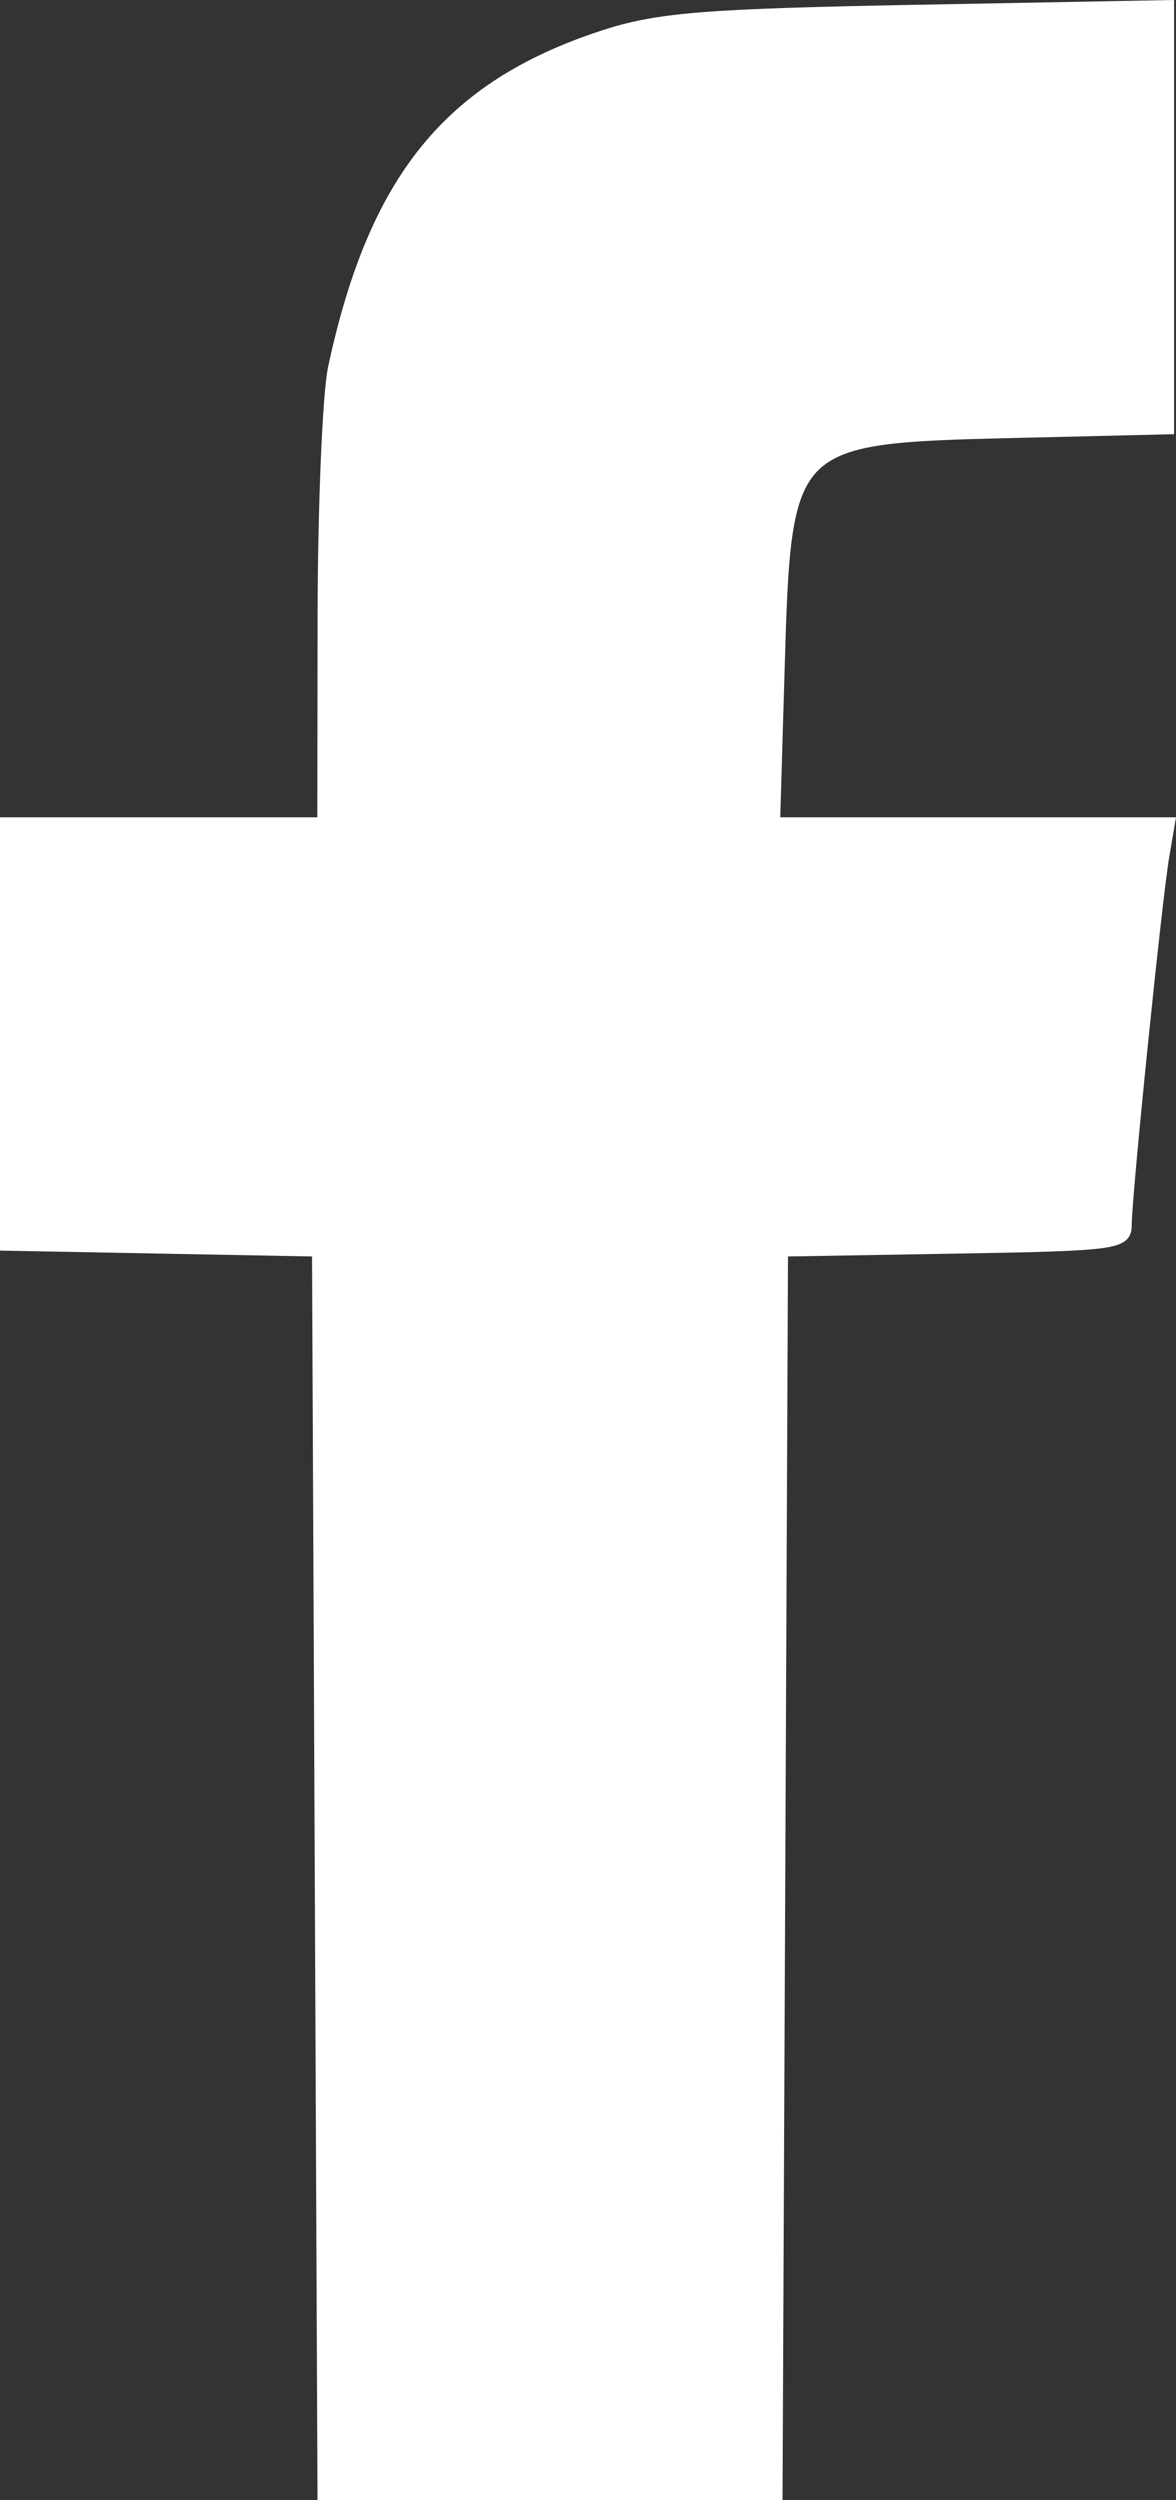 <?xml version="1.0" encoding="UTF-8" standalone="no"?>
<!-- Created with Inkscape (http://www.inkscape.org/) -->

<svg
   xmlns:dc="http://purl.org/dc/elements/1.1/"
   xmlns:cc="http://creativecommons.org/ns#"
   xmlns:rdf="http://www.w3.org/1999/02/22-rdf-syntax-ns#"
   xmlns:svg="http://www.w3.org/2000/svg"
   xmlns="http://www.w3.org/2000/svg"
   xmlns:sodipodi="http://sodipodi.sourceforge.net/DTD/sodipodi-0.dtd"
   xmlns:inkscape="http://www.inkscape.org/namespaces/inkscape"
   width="104.04mm"
   height="221.042mm"
   viewBox="0 0 368.647 783.221"
   id="svg5833"
   version="1.1"
   inkscape:version="0.91 r13725"
   sodipodi:docname="facebook-letter-logo_318-40258_white.svg">
  <rect x="0" y="0" width="368.647" height="783.221" fill="#333333" stroke="none"/>
  <defs
     id="defs5835" />
  <sodipodi:namedview
     id="base"
     pagecolor="#ffffff"
     bordercolor="#666666"
     borderopacity="1.0"
     inkscape:pageopacity="0.0"
     inkscape:pageshadow="2"
     inkscape:zoom="0.35"
     inkscape:cx="169.32361"
     inkscape:cy="34.467534"
     inkscape:document-units="px"
     inkscape:current-layer="layer1"
     showgrid="false"
     fit-margin-top="0"
     fit-margin-left="0"
     fit-margin-right="0"
     fit-margin-bottom="0"
     inkscape:window-width="1920"
     inkscape:window-height="1057"
     inkscape:window-x="-8"
     inkscape:window-y="-8"
     inkscape:window-maximized="1" />
  <g
     inkscape:label="Layer 1"
     inkscape:groupmode="layer"
     id="layer1"
     transform="translate(230.038,216.391)">
    <path
       style="fill:#ffffff;fill-opacity:1;stroke:#ffffff;stroke-width:3.316;stroke-miterlimit:4;stroke-dasharray:none"
       d="m -129.712,370.376 -0.855,-194.796 -48.906,-0.918 -48.906,-0.918 0,-66.225 0,-66.225 49.735,0 49.735,0 0.081,-63.827 c 0.045,-35.105 1.527,-70.541 3.295,-78.747 12.73,-59.102 36.157,-88.004 84.161,-103.828 17.299,-5.702 31.61,-6.878 98.97,-8.131 l 78.747,-1.464 0,66.354 0,66.354 -48.906,1.163 c -70.443,1.675 -71.054,2.287 -73.149,73.219 l -1.445,48.906 61.901,0 61.901,0 -1.836,10.776 c -2.289,13.432 -11.727,106.019 -11.727,115.043 0,6.338 -2.481,6.685 -53.88,7.555 l -53.88,0.911 -0.855,194.796 -0.855,194.796 -71.234,0 -71.234,0 -0.855,-194.796 z"
       id="path5813"
       inkscape:connector-curvature="0" />
  </g>
</svg>
